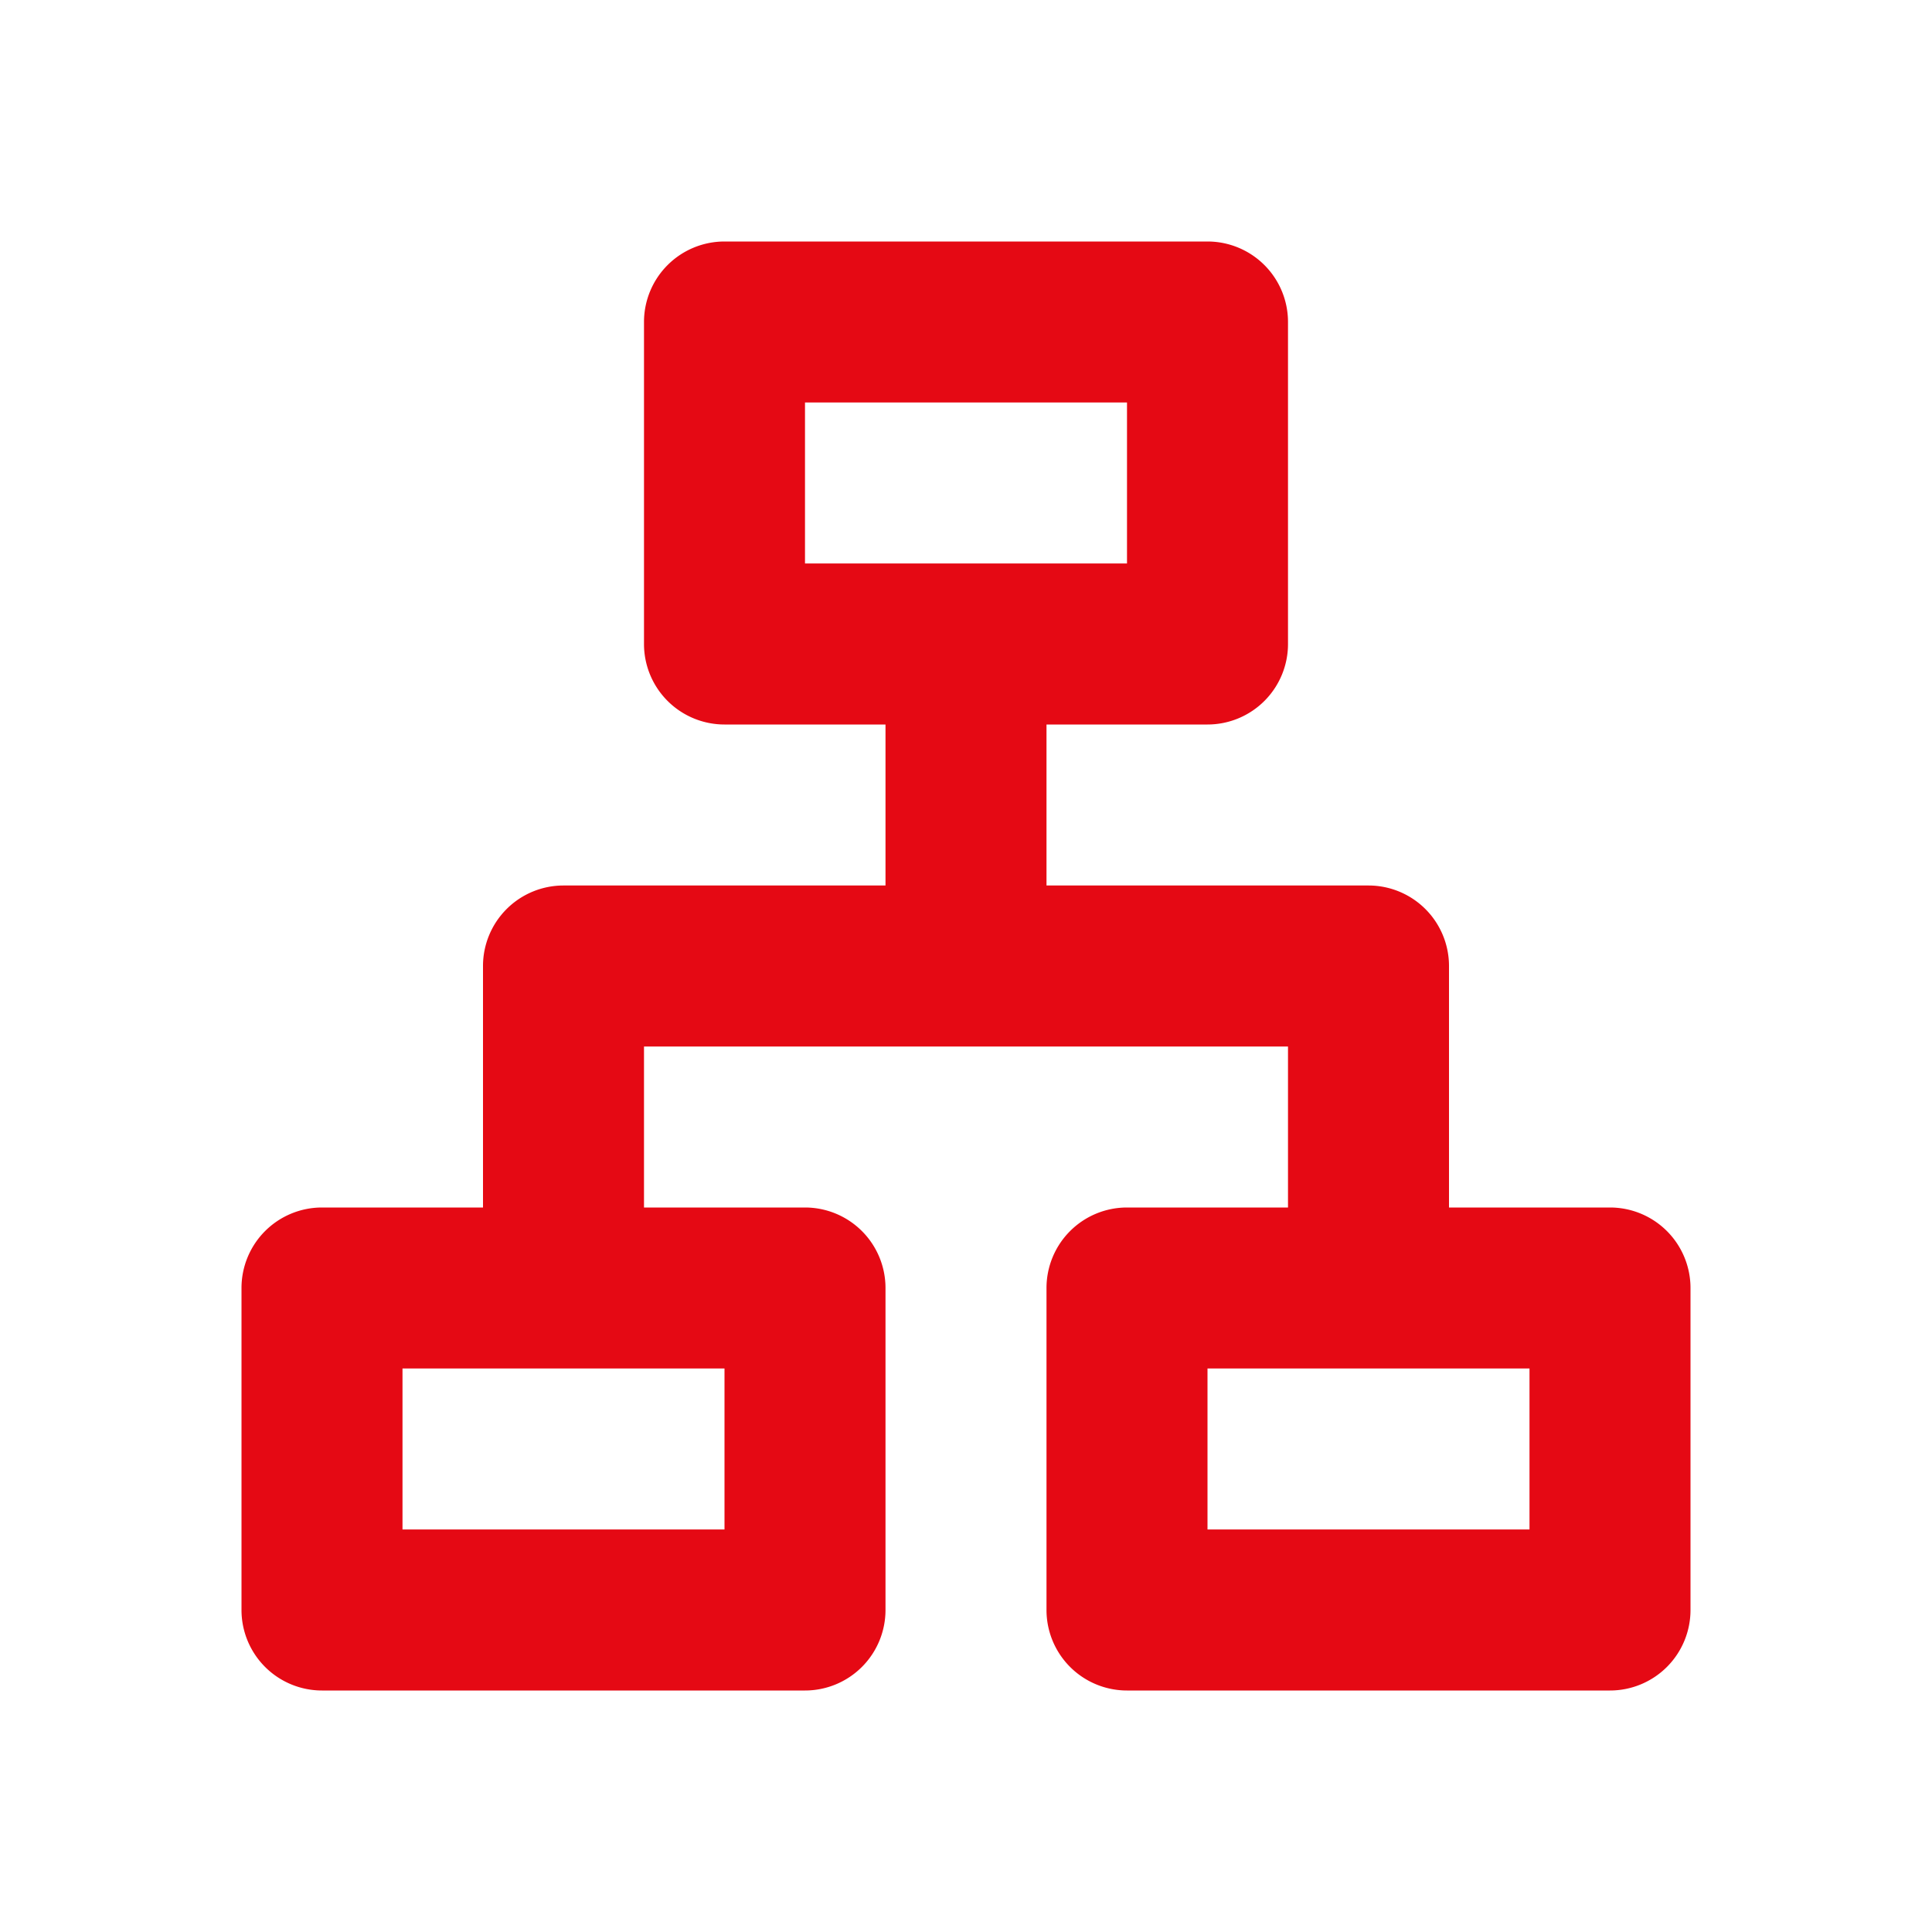 <?xml version="1.0" encoding="utf-8"?>
<svg xmlns="http://www.w3.org/2000/svg" viewBox="0 0 24 24" id="icon-organization-chart-2" width="44" height="44" fill="#e50914">
  <path fill="none" d="M0 0h24v24H0z"/>
  <path d="M15 3a1 1 0 0 1 1 1v4a1 1 0 0 1-1 1h-2v2h4a1 1 0 0 1 1 1v3h2a1 1 0 0 1 1 1v4a1 1 0 0 1-1 1h-6a1 1 0 0 1-1-1v-4a1 1 0 0 1 1-1h2v-2H8v2h2a1 1 0 0 1 1 1v4a1 1 0 0 1-1 1H4a1 1 0 0 1-1-1v-4a1 1 0 0 1 1-1h2v-3a1 1 0 0 1 1-1h4V9H9a1 1 0 0 1-1-1V4a1 1 0 0 1 1-1h6zM9 17H5v2h4v-2zm10 0h-4v2h4v-2zM14 5h-4v2h4V5z"/>
</svg>